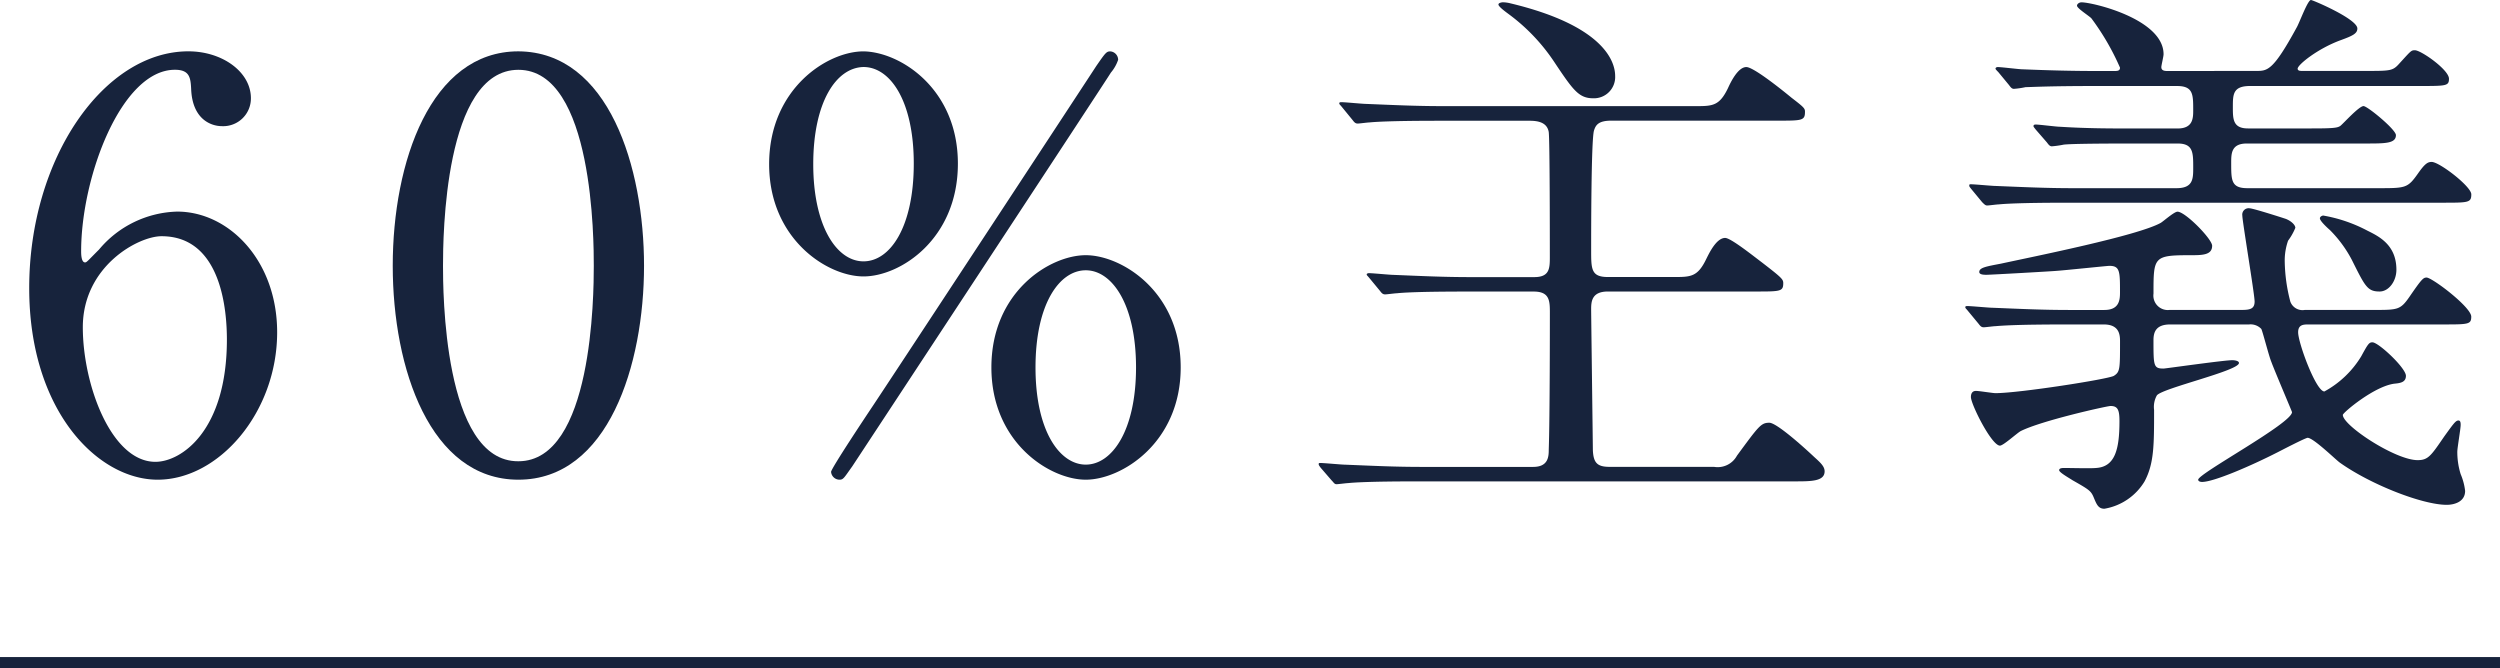<svg xmlns="http://www.w3.org/2000/svg" width="291.005" height="77.778"><g data-name="グループ 407210"><path data-name="線 974" fill="none" stroke="#17233c" stroke-miterlimit="10" stroke-width="1.295" d="M0 77.13h291.004"/><g data-name="グループ 406583" fill="#17233c"><path data-name="パス 12143" d="M32.261 38.677c0 9.3-6.761 17.16-13.91 17.16-6.956 0-14.951-7.995-14.951-22.3 0-15.147 8.711-27.562 18.525-27.562 3.966 0 7.281 2.406 7.281 5.46a3.228 3.228 0 01-3.38 3.25c-1.17 0-3.446-.715-3.576-4.354-.064-1.3-.194-2.21-1.884-2.21-6.241 0-10.921 12.48-10.921 21.125 0 .261 0 1.3.455 1.3.2 0 .325-.2 1.625-1.495a12.276 12.276 0 019.1-4.421c6.046.006 11.636 5.726 11.636 14.047zM9.64 38.092c0 6.695 3.316 15.665 8.45 15.665 2.991 0 8.321-3.574 8.321-14.236 0-3.25-.585-12.025-7.606-12.025-2.729 0-9.165 3.511-9.165 10.595z"/><path data-name="パス 12144" d="M60.342 55.837c-10.27 0-14.626-12.935-14.626-24.9 0-12.091 4.42-24.961 14.626-24.961 10.531.066 14.625 13.521 14.625 24.961 0 11.51-4.16 24.9-14.625 24.9zm0-47.711c-8.645 0-8.775 19.5-8.775 22.815 0 2.665 0 22.816 8.775 22.751 8.645 0 8.776-19.371 8.776-22.751 0-2.73 0-22.815-8.776-22.815z"/><path data-name="パス 12145" d="M100.514 32.177c-4.225 0-10.985-4.356-10.985-13.066 0-8.775 6.76-13.131 10.985-13.131 4.29.066 10.986 4.356 10.986 13.066 0 8.775-6.696 13.131-10.986 13.131zm0-24.376c-3.185.064-5.85 4.094-5.85 11.31s2.73 11.311 5.85 11.311 5.851-4.031 5.851-11.376c0-7.28-2.731-11.245-5.851-11.245zm29.642-.846a4.529 4.529 0 01-.846 1.495c-.325.585-29.966 45.632-30.1 45.827-.975 1.365-1.04 1.56-1.495 1.56a.99.99 0 01-.975-.909c0-.391 4.16-6.631 4.81-7.606 2.861-4.29 25.741-39.132 26.067-39.651 1.04-1.495 1.17-1.691 1.625-1.691a.99.99 0 01.912.975zm-3.771 48.882c-4.16 0-10.985-4.29-10.985-13.066 0-8.839 6.825-13.065 10.985-13.065s11.05 4.226 11.05 13.065c0 8.776-6.89 13.066-11.05 13.066zm0-24.375c-3.055 0-5.85 3.9-5.85 11.309 0 7.476 2.86 11.311 5.85 11.311 3.055 0 5.851-3.965 5.851-11.311s-2.796-11.309-5.851-11.309z"/><path data-name="パス 12146" d="M156.221 12.48c-.261-.325-.325-.325-.325-.455s.13-.13.26-.13c.455 0 2.469.2 2.86.2 3.185.13 5.85.259 8.9.259h29.577c1.884 0 2.665-.064 3.639-2.08.325-.714 1.17-2.469 2.146-2.469.844 0 4.16 2.665 5.264 3.575 1.431 1.1 1.561 1.234 1.561 1.625 0 1.04-.325 1.04-3.25 1.04h-19.299c-1.5 0-1.82.519-2.015 1.17-.325 1.17-.325 11.96-.325 13.91 0 2.21 0 3.12 1.95 3.12h7.8c1.885 0 2.665-.064 3.64-2.08.325-.649 1.171-2.47 2.21-2.47.65 0 3.251 2.08 4.291 2.861 2.274 1.755 2.47 1.95 2.47 2.4 0 .976-.325.976-3.25.976h-17.161c-1.885 0-1.95 1.169-1.95 2.08 0 .519.2 16.12.2 16.38.065 1.5.52 1.951 1.95 1.951h12.155a2.552 2.552 0 002.665-1.3c2.535-3.445 2.795-3.835 3.771-3.835.844 0 3.965 2.8 5.2 3.965.715.65 1.235 1.105 1.235 1.69 0 1.17-1.56 1.17-3.51 1.17h-43.682c-5.72 0-7.606.13-8.255.2-.195 0-1.17.13-1.365.13-.26 0-.325-.2-.585-.455l-1.236-1.429c-.259-.326-.259-.391-.259-.456 0-.129.065-.129.195-.129.455 0 2.47.194 2.859.194 3.186.13 5.851.261 8.906.261h13c1.755 0 1.82-1.171 1.82-2.016.13-3.575.13-15.275.13-15.86 0-1.431 0-2.535-1.885-2.535h-7.735c-5.721 0-7.541.129-8.191.2-.195 0-1.17.13-1.365.13-.26 0-.39-.13-.585-.391l-1.235-1.495c-.26-.324-.325-.324-.325-.455 0-.065.129-.13.26-.13.455 0 2.47.2 2.86.2 3.185.13 5.85.26 8.9.26h7.476c1.82 0 1.82-1.04 1.82-2.405 0-1.625 0-13.715-.13-14.495-.195-1.106-1.235-1.3-2.21-1.3h-10.466c-5.655 0-7.54.13-8.19.194-.2 0-1.17.131-1.365.131-.26 0-.39-.131-.585-.391zm31.786-3.639a2.472 2.472 0 01-2.535 2.6c-1.69 0-2.34-.91-4.551-4.224a22.131 22.131 0 00-5.33-5.591c-.259-.194-1.17-.845-1.17-1.1 0-.195.391-.259.521-.259a3.79 3.79 0 01.909.13c10.531 2.529 12.156 6.558 12.156 8.444z"/><path data-name="パス 12147" d="M252.62 37.766c-1.625 0-1.951.845-1.951 1.821 0 2.99 0 3.315 1.171 3.315.2 0 7.02-.975 8-.975.26 0 .78.065.78.325 0 .91-8.906 2.925-9.555 3.77a2.729 2.729 0 00-.325 1.69c0 4.1 0 6.24-1.106 8.32a6.762 6.762 0 01-4.679 3.186c-.715 0-.91-.521-1.236-1.3s-.519-.909-2.469-2.015c-.39-.26-1.561-.91-1.561-1.17s.391-.259.65-.259c.585 0 3.121.064 3.64 0 2.211-.13 2.731-2.146 2.731-5.461 0-1.3-.2-1.755-1.04-1.755-.39 0-8 1.69-10.465 2.926-.455.259-2.016 1.689-2.406 1.689-.975 0-3.38-4.81-3.38-5.655 0-.455.195-.715.586-.715s1.949.26 2.274.26c2.73 0 13.131-1.625 13.78-2.015.716-.455.716-.78.716-4.03 0-.715-.065-1.951-1.886-1.951h-3.314c-2.795 0-7.021 0-9.3.2-.194 0-1.17.13-1.365.13-.26 0-.39-.13-.585-.39l-1.235-1.495c-.26-.325-.325-.325-.325-.455s.13-.13.26-.13c.455 0 2.47.194 2.86.194 3.185.13 5.85.26 8.906.26h4.16c1.69 0 1.82-1.1 1.82-2.015 0-2.469 0-3.12-1.235-3.12-.26 0-5.2.521-6.175.585-.78.066-7.671.455-8.126.455-.26 0-.845 0-.845-.325 0-.519.845-.649 2.535-.974 3.9-.846 15.926-3.25 18.591-4.746.325-.195 1.56-1.3 1.95-1.3.91 0 4.031 3.185 4.031 3.965 0 1.1-1.171 1.1-2.536 1.1-4.291 0-4.291.195-4.291 4.485a1.682 1.682 0 001.886 1.885h8.385c.976 0 1.5-.13 1.5-.975s-1.43-9.36-1.43-10.01a.741.741 0 01.845-.845c.391 0 3.641 1.04 4.226 1.235.649.26 1.1.715 1.1 1.04a6.8 6.8 0 01-.845 1.495 6.961 6.961 0 00-.389 2.47 19.545 19.545 0 00.649 4.615 1.509 1.509 0 001.691.975h8.06c2.73 0 3.055 0 4.095-1.494 1.43-2.08 1.625-2.275 2.016-2.275.649 0 5.2 3.445 5.2 4.549 0 .91-.324.91-3.38.91h-15.535c-.585 0-1.236 0-1.236.911 0 1.235 2.08 6.89 3.056 6.89a11.381 11.381 0 004.29-4.095c.779-1.43.91-1.625 1.3-1.625.715 0 3.9 2.99 3.9 3.9 0 .715-.585.845-1.3.91-2.339.26-6.044 3.38-6.044 3.64 0 1.235 6.11 5.265 8.71 5.265 1.235 0 1.56-.52 3.121-2.795 1.039-1.43 1.3-1.82 1.625-1.82.259 0 .259.325.259.52 0 .455-.39 2.665-.39 3.12a8.72 8.72 0 00.39 2.6 7.062 7.062 0 01.52 1.951c0 1.3-1.3 1.625-2.145 1.625-2.795 0-8.84-2.34-12.48-4.941-.585-.455-3.056-2.86-3.705-2.86-.261 0-3.25 1.56-3.511 1.69-3.055 1.56-7.41 3.446-8.775 3.446-.2 0-.455-.066-.455-.261 0-.715 10.921-6.565 10.921-7.865 0-.065-2.081-4.94-2.406-5.85-.26-.585-1.04-3.641-1.17-3.835a1.718 1.718 0 00-1.429-.521zm10.01-29.51c1.3 0 1.951 0 4.68-5.006.325-.52 1.3-3.25 1.69-3.25.2 0 5.4 2.21 5.4 3.315 0 .585-.521.845-1.95 1.366-2.665.974-5 2.86-5 3.314 0 .261.324.261.519.261h7.411c2.795 0 3.12 0 3.835-.781 1.43-1.56 1.43-1.625 1.885-1.625.715 0 3.965 2.276 3.965 3.316 0 .845-.325.845-3.445.845h-19.695c-2.016 0-2.016.974-2.016 2.469 0 1.366 0 2.471 1.756 2.471h7.41c2.6 0 3.055-.065 3.38-.325.389-.325 2.144-2.276 2.665-2.276.455 0 3.77 2.731 3.77 3.38 0 .976-1.235.976-3.51.976h-13.846c-1.819 0-1.819 1.17-1.819 2.275 0 2.015 0 2.925 1.884 2.925h15.211c3.25 0 3.445 0 4.68-1.755.78-1.1 1.1-1.3 1.561-1.3.909 0 4.614 2.861 4.614 3.771 0 .975-.324.975-3.38.975h-43.357c-5.719 0-7.6.13-8.254.195-.2 0-1.171.13-1.366.13s-.325-.13-.585-.39l-1.235-1.495c-.26-.325-.26-.325-.26-.455s.065-.13.195-.13c.455 0 2.47.195 2.86.195 3.185.13 5.915.26 8.971.26h12.09c1.95 0 1.95-1.1 1.95-2.4 0-1.755 0-2.8-1.82-2.8h-5.07c-5.721 0-7.6.064-8.19.13a11.482 11.482 0 01-1.366.195c-.259 0-.389-.195-.585-.455l-1.3-1.495c-.2-.26-.26-.325-.26-.391 0-.13.064-.194.26-.194.455 0 2.4.26 2.859.26 3.186.2 5.851.2 8.906.2h4.745c1.82 0 1.82-1.235 1.82-2.145 0-1.821 0-2.8-1.885-2.8h-9.426c-5.72 0-7.54.13-8.189.13a9.868 9.868 0 01-1.366.2c-.259 0-.39-.2-.585-.455l-1.235-1.495c-.13-.13-.325-.326-.325-.391 0-.13.13-.194.261-.194.454 0 2.469.259 2.859.259 3.186.13 5.851.2 8.9.2h1.755c.391 0 .716 0 .716-.391a28.942 28.942 0 00-3.315-5.72c-.2-.259-1.691-1.17-1.691-1.495 0-.195.261-.389.521-.389 1.3 0 9.555 1.949 9.555 6.045 0 .259-.26 1.3-.26 1.495 0 .455.455.455.78.455zm14.366 25.676c-1.43 0-1.69-.585-3.25-3.706a14.285 14.285 0 00-2.536-3.445c-.519-.455-1.169-1.1-1.169-1.365 0-.194.259-.325.389-.325a17.2 17.2 0 015.136 1.756c1.3.649 3.38 1.625 3.38 4.549 0 1.366-.91 2.536-1.95 2.536z"/></g></g></svg>